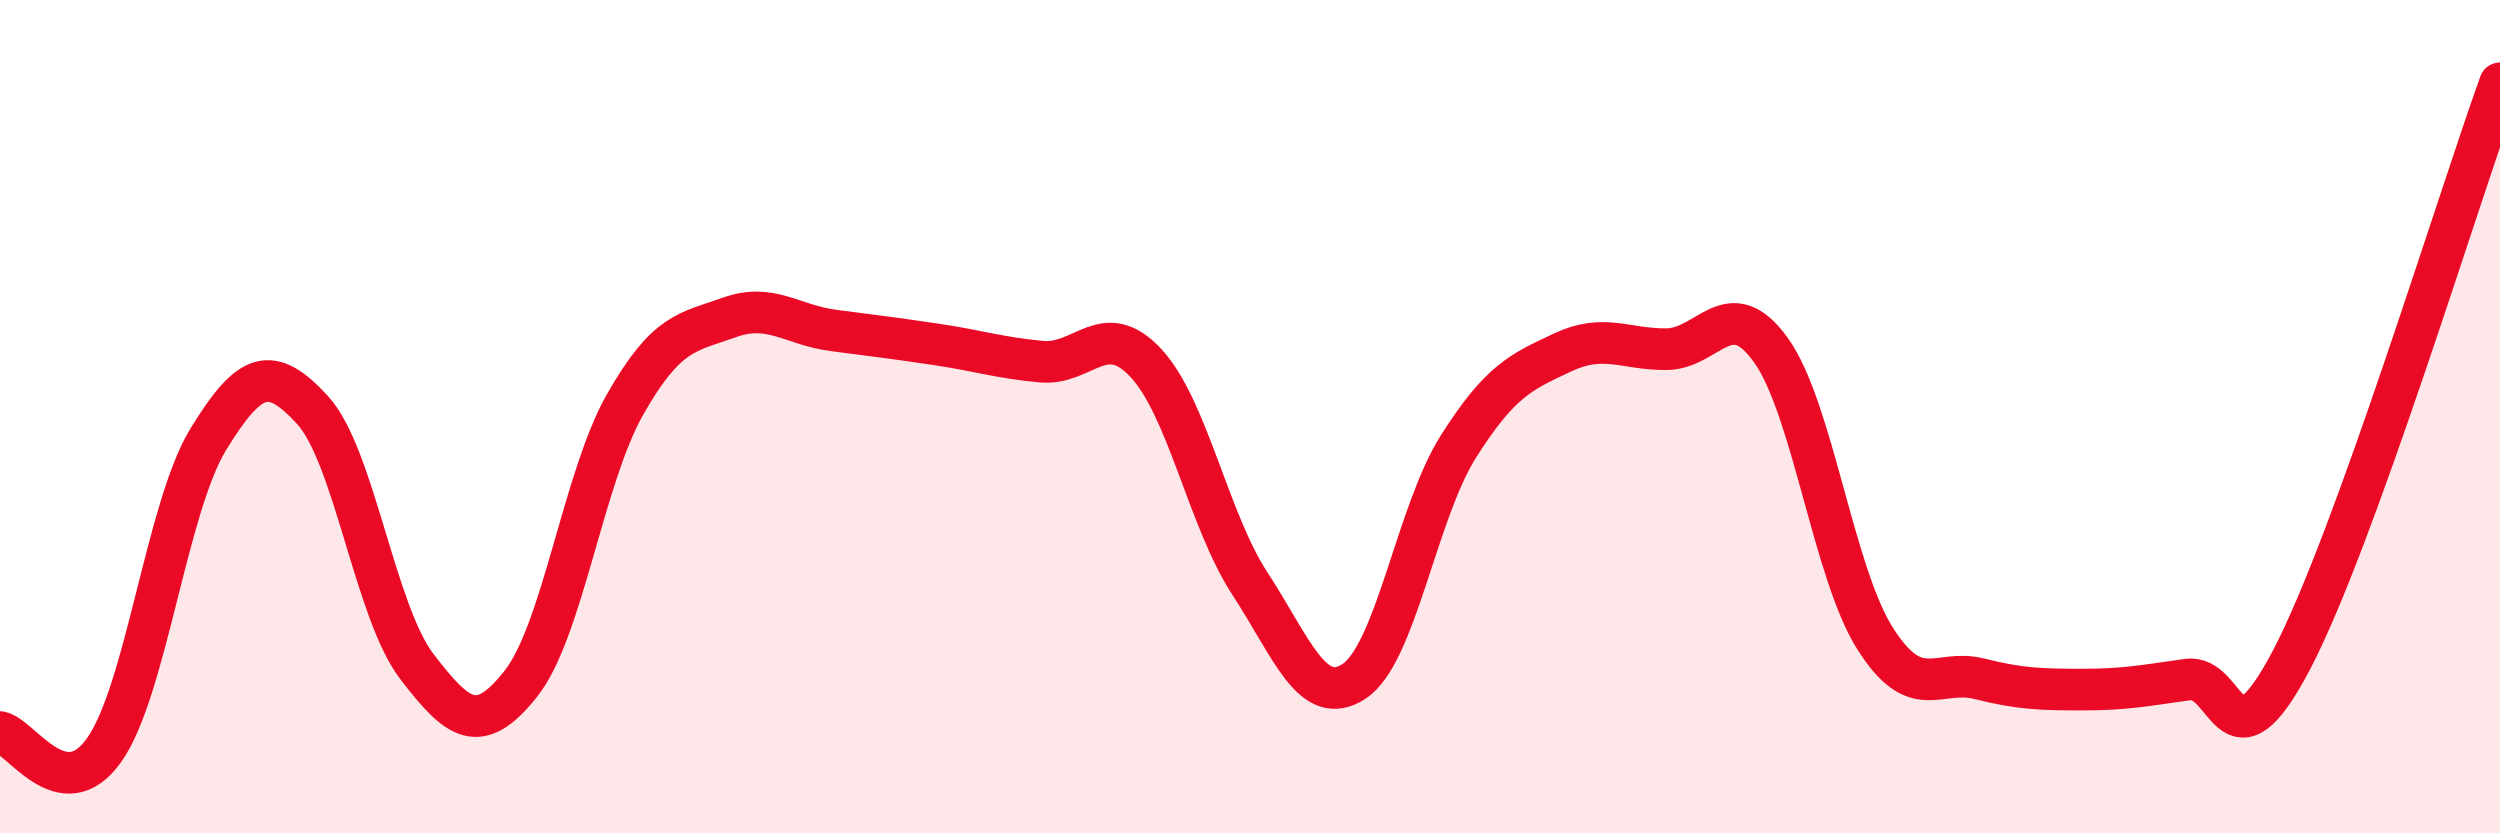 
    <svg width="60" height="20" viewBox="0 0 60 20" xmlns="http://www.w3.org/2000/svg">
      <path
        d="M 0,17.57 C 0.5,17.66 1.5,19.41 2.5,18 C 3.5,16.59 4,12.17 5,10.54 C 6,8.91 6.5,8.75 7.5,9.84 C 8.5,10.93 9,14.68 10,15.99 C 11,17.3 11.5,17.67 12.5,16.41 C 13.5,15.15 14,11.47 15,9.71 C 16,7.95 16.5,7.98 17.5,7.62 C 18.5,7.26 19,7.8 20,7.93 C 21,8.06 21.5,8.12 22.5,8.27 C 23.5,8.42 24,8.59 25,8.68 C 26,8.77 26.5,7.64 27.5,8.71 C 28.5,9.78 29,12.48 30,14.01 C 31,15.54 31.5,17.01 32.5,16.35 C 33.5,15.69 34,12.3 35,10.72 C 36,9.14 36.5,8.93 37.5,8.46 C 38.5,7.99 39,8.39 40,8.38 C 41,8.37 41.5,7.01 42.5,8.4 C 43.5,9.79 44,13.74 45,15.32 C 46,16.9 46.5,16.04 47.5,16.29 C 48.5,16.54 49,16.55 50,16.55 C 51,16.55 51.5,16.45 52.5,16.31 C 53.5,16.17 53.5,18.69 55,15.83 C 56.5,12.97 59,4.77 60,2L60 20L0 20Z"
        fill="#EB0A25"
        opacity="0.1"
        stroke-linecap="round"
        stroke-linejoin="round"
      />
      <path
        d="M 0,17.57 C 0.5,17.66 1.5,19.41 2.5,18 C 3.5,16.59 4,12.17 5,10.54 C 6,8.91 6.5,8.75 7.5,9.84 C 8.5,10.93 9,14.68 10,15.99 C 11,17.3 11.5,17.67 12.5,16.41 C 13.5,15.15 14,11.47 15,9.71 C 16,7.95 16.5,7.98 17.5,7.62 C 18.5,7.26 19,7.8 20,7.93 C 21,8.06 21.5,8.12 22.5,8.27 C 23.5,8.42 24,8.59 25,8.68 C 26,8.77 26.5,7.64 27.5,8.71 C 28.5,9.78 29,12.48 30,14.01 C 31,15.54 31.5,17.01 32.5,16.35 C 33.5,15.69 34,12.3 35,10.72 C 36,9.14 36.5,8.93 37.5,8.46 C 38.5,7.99 39,8.39 40,8.38 C 41,8.37 41.5,7.01 42.5,8.4 C 43.5,9.79 44,13.74 45,15.32 C 46,16.9 46.5,16.04 47.5,16.29 C 48.5,16.54 49,16.55 50,16.55 C 51,16.55 51.5,16.45 52.5,16.31 C 53.5,16.17 53.5,18.69 55,15.83 C 56.5,12.97 59,4.77 60,2"
        stroke="#EB0A25"
        stroke-width="1"
        fill="none"
        stroke-linecap="round"
        stroke-linejoin="round"
      />
    </svg>
  